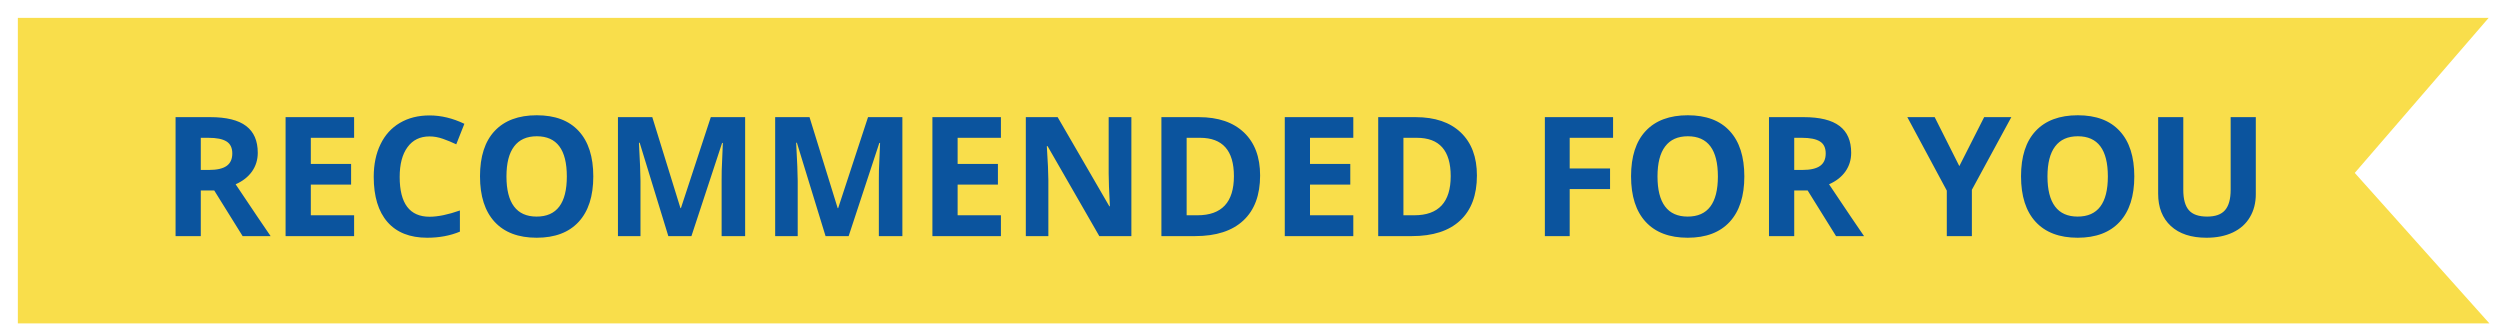 <svg width="180" height="24" viewBox="0 0 180 24" fill="none" xmlns="http://www.w3.org/2000/svg">
<path d="M2.285 22.285V2.285H177L168.212 12.461L177 22.285H2.285Z" fill="#F9DE4B" stroke="#F9DE4B" stroke-width="2"/>
<path d="M14.457 12.236H15.043C15.617 12.236 16.041 12.141 16.314 11.949C16.588 11.758 16.725 11.457 16.725 11.047C16.725 10.641 16.584 10.352 16.303 10.18C16.025 10.008 15.594 9.922 15.008 9.922H14.457V12.236ZM14.457 13.713V17H12.641V8.434H15.137C16.301 8.434 17.162 8.646 17.721 9.072C18.279 9.494 18.559 10.137 18.559 11C18.559 11.504 18.42 11.953 18.143 12.348C17.865 12.738 17.473 13.045 16.965 13.268C18.254 15.193 19.094 16.438 19.484 17H17.469L15.424 13.713H14.457ZM25.496 17H20.562V8.434H25.496V9.922H22.379V11.803H25.279V13.291H22.379V15.5H25.496V17ZM30.928 9.822C30.244 9.822 29.715 10.08 29.34 10.596C28.965 11.107 28.777 11.822 28.777 12.74C28.777 14.65 29.494 15.605 30.928 15.605C31.529 15.605 32.258 15.455 33.113 15.154V16.678C32.41 16.971 31.625 17.117 30.758 17.117C29.512 17.117 28.559 16.74 27.898 15.986C27.238 15.229 26.908 14.143 26.908 12.729C26.908 11.838 27.07 11.059 27.395 10.391C27.719 9.719 28.184 9.205 28.789 8.85C29.398 8.49 30.111 8.311 30.928 8.311C31.76 8.311 32.596 8.512 33.435 8.914L32.85 10.391C32.529 10.238 32.207 10.105 31.883 9.992C31.559 9.879 31.24 9.822 30.928 9.822ZM42.717 12.705C42.717 14.123 42.365 15.213 41.662 15.975C40.959 16.736 39.951 17.117 38.639 17.117C37.326 17.117 36.318 16.736 35.615 15.975C34.912 15.213 34.56 14.119 34.56 12.693C34.56 11.268 34.912 10.18 35.615 9.43C36.322 8.676 37.334 8.299 38.65 8.299C39.967 8.299 40.973 8.678 41.668 9.436C42.367 10.193 42.717 11.283 42.717 12.705ZM36.465 12.705C36.465 13.662 36.647 14.383 37.01 14.867C37.373 15.352 37.916 15.594 38.639 15.594C40.088 15.594 40.812 14.631 40.812 12.705C40.812 10.775 40.092 9.811 38.65 9.811C37.928 9.811 37.383 10.055 37.016 10.543C36.648 11.027 36.465 11.748 36.465 12.705ZM48.119 17L46.057 10.279H46.004C46.078 11.646 46.115 12.559 46.115 13.016V17H44.492V8.434H46.965L48.992 14.984H49.027L51.178 8.434H53.65V17H51.957V12.945C51.957 12.754 51.959 12.533 51.963 12.283C51.971 12.033 51.998 11.369 52.045 10.291H51.992L49.783 17H48.119ZM59.44 17L57.377 10.279H57.324C57.398 11.646 57.435 12.559 57.435 13.016V17H55.812V8.434H58.285L60.312 14.984H60.348L62.498 8.434H64.971V17H63.277V12.945C63.277 12.754 63.279 12.533 63.283 12.283C63.291 12.033 63.318 11.369 63.365 10.291H63.312L61.103 17H59.44ZM72.066 17H67.133V8.434H72.066V9.922H68.949V11.803H71.85V13.291H68.949V15.5H72.066V17ZM81.459 17H79.15L75.424 10.52H75.371C75.445 11.664 75.482 12.48 75.482 12.969V17H73.859V8.434H76.15L79.871 14.85H79.912C79.853 13.736 79.824 12.949 79.824 12.488V8.434H81.459V17ZM90.728 12.635C90.728 14.045 90.326 15.125 89.522 15.875C88.721 16.625 87.562 17 86.047 17H83.621V8.434H86.311C87.709 8.434 88.795 8.803 89.568 9.541C90.342 10.279 90.728 11.31 90.728 12.635ZM88.842 12.682C88.842 10.842 88.029 9.922 86.404 9.922H85.438V15.5H86.217C87.967 15.5 88.842 14.56 88.842 12.682ZM97.438 17H92.504V8.434H97.438V9.922H94.32V11.803H97.221V13.291H94.32V15.5H97.438V17ZM106.338 12.635C106.338 14.045 105.936 15.125 105.131 15.875C104.33 16.625 103.172 17 101.656 17H99.231V8.434H101.92C103.318 8.434 104.404 8.803 105.178 9.541C105.951 10.279 106.338 11.31 106.338 12.635ZM104.451 12.682C104.451 10.842 103.639 9.922 102.014 9.922H101.047V15.5H101.826C103.576 15.5 104.451 14.56 104.451 12.682ZM113.018 17H111.23V8.434H116.141V9.922H113.018V12.131H115.924V13.613H113.018V17ZM125.592 12.705C125.592 14.123 125.24 15.213 124.537 15.975C123.834 16.736 122.826 17.117 121.514 17.117C120.201 17.117 119.193 16.736 118.49 15.975C117.787 15.213 117.436 14.119 117.436 12.693C117.436 11.268 117.787 10.18 118.49 9.43C119.197 8.676 120.209 8.299 121.525 8.299C122.842 8.299 123.848 8.678 124.543 9.436C125.242 10.193 125.592 11.283 125.592 12.705ZM119.34 12.705C119.34 13.662 119.521 14.383 119.885 14.867C120.248 15.352 120.791 15.594 121.514 15.594C122.963 15.594 123.688 14.631 123.688 12.705C123.688 10.775 122.967 9.811 121.525 9.811C120.803 9.811 120.258 10.055 119.891 10.543C119.523 11.027 119.34 11.748 119.34 12.705ZM129.184 12.236H129.77C130.344 12.236 130.768 12.141 131.041 11.949C131.314 11.758 131.451 11.457 131.451 11.047C131.451 10.641 131.311 10.352 131.029 10.18C130.752 10.008 130.32 9.922 129.734 9.922H129.184V12.236ZM129.184 13.713V17H127.367V8.434H129.863C131.027 8.434 131.889 8.646 132.447 9.072C133.006 9.494 133.285 10.137 133.285 11C133.285 11.504 133.146 11.953 132.869 12.348C132.592 12.738 132.199 13.045 131.691 13.268C132.98 15.193 133.82 16.438 134.211 17H132.195L130.15 13.713H129.184ZM141.072 11.961L142.859 8.434H144.816L141.975 13.666V17H140.17V13.725L137.328 8.434H139.297L141.072 11.961ZM153.67 12.705C153.67 14.123 153.318 15.213 152.615 15.975C151.912 16.736 150.904 17.117 149.592 17.117C148.279 17.117 147.271 16.736 146.568 15.975C145.865 15.213 145.514 14.119 145.514 12.693C145.514 11.268 145.865 10.18 146.568 9.43C147.275 8.676 148.287 8.299 149.604 8.299C150.92 8.299 151.926 8.678 152.621 9.436C153.32 10.193 153.67 11.283 153.67 12.705ZM147.418 12.705C147.418 13.662 147.6 14.383 147.963 14.867C148.326 15.352 148.869 15.594 149.592 15.594C151.041 15.594 151.766 14.631 151.766 12.705C151.766 10.775 151.045 9.811 149.604 9.811C148.881 9.811 148.336 10.055 147.969 10.543C147.602 11.027 147.418 11.748 147.418 12.705ZM162.418 8.434V13.977C162.418 14.609 162.275 15.164 161.99 15.641C161.709 16.117 161.301 16.482 160.766 16.736C160.23 16.99 159.598 17.117 158.867 17.117C157.766 17.117 156.91 16.836 156.301 16.273C155.691 15.707 155.387 14.934 155.387 13.953V8.434H157.197V13.678C157.197 14.338 157.33 14.822 157.596 15.131C157.861 15.44 158.301 15.594 158.914 15.594C159.508 15.594 159.938 15.44 160.203 15.131C160.473 14.818 160.607 14.33 160.607 13.666V8.434H162.418Z" fill="#0B549E"/>
</svg>